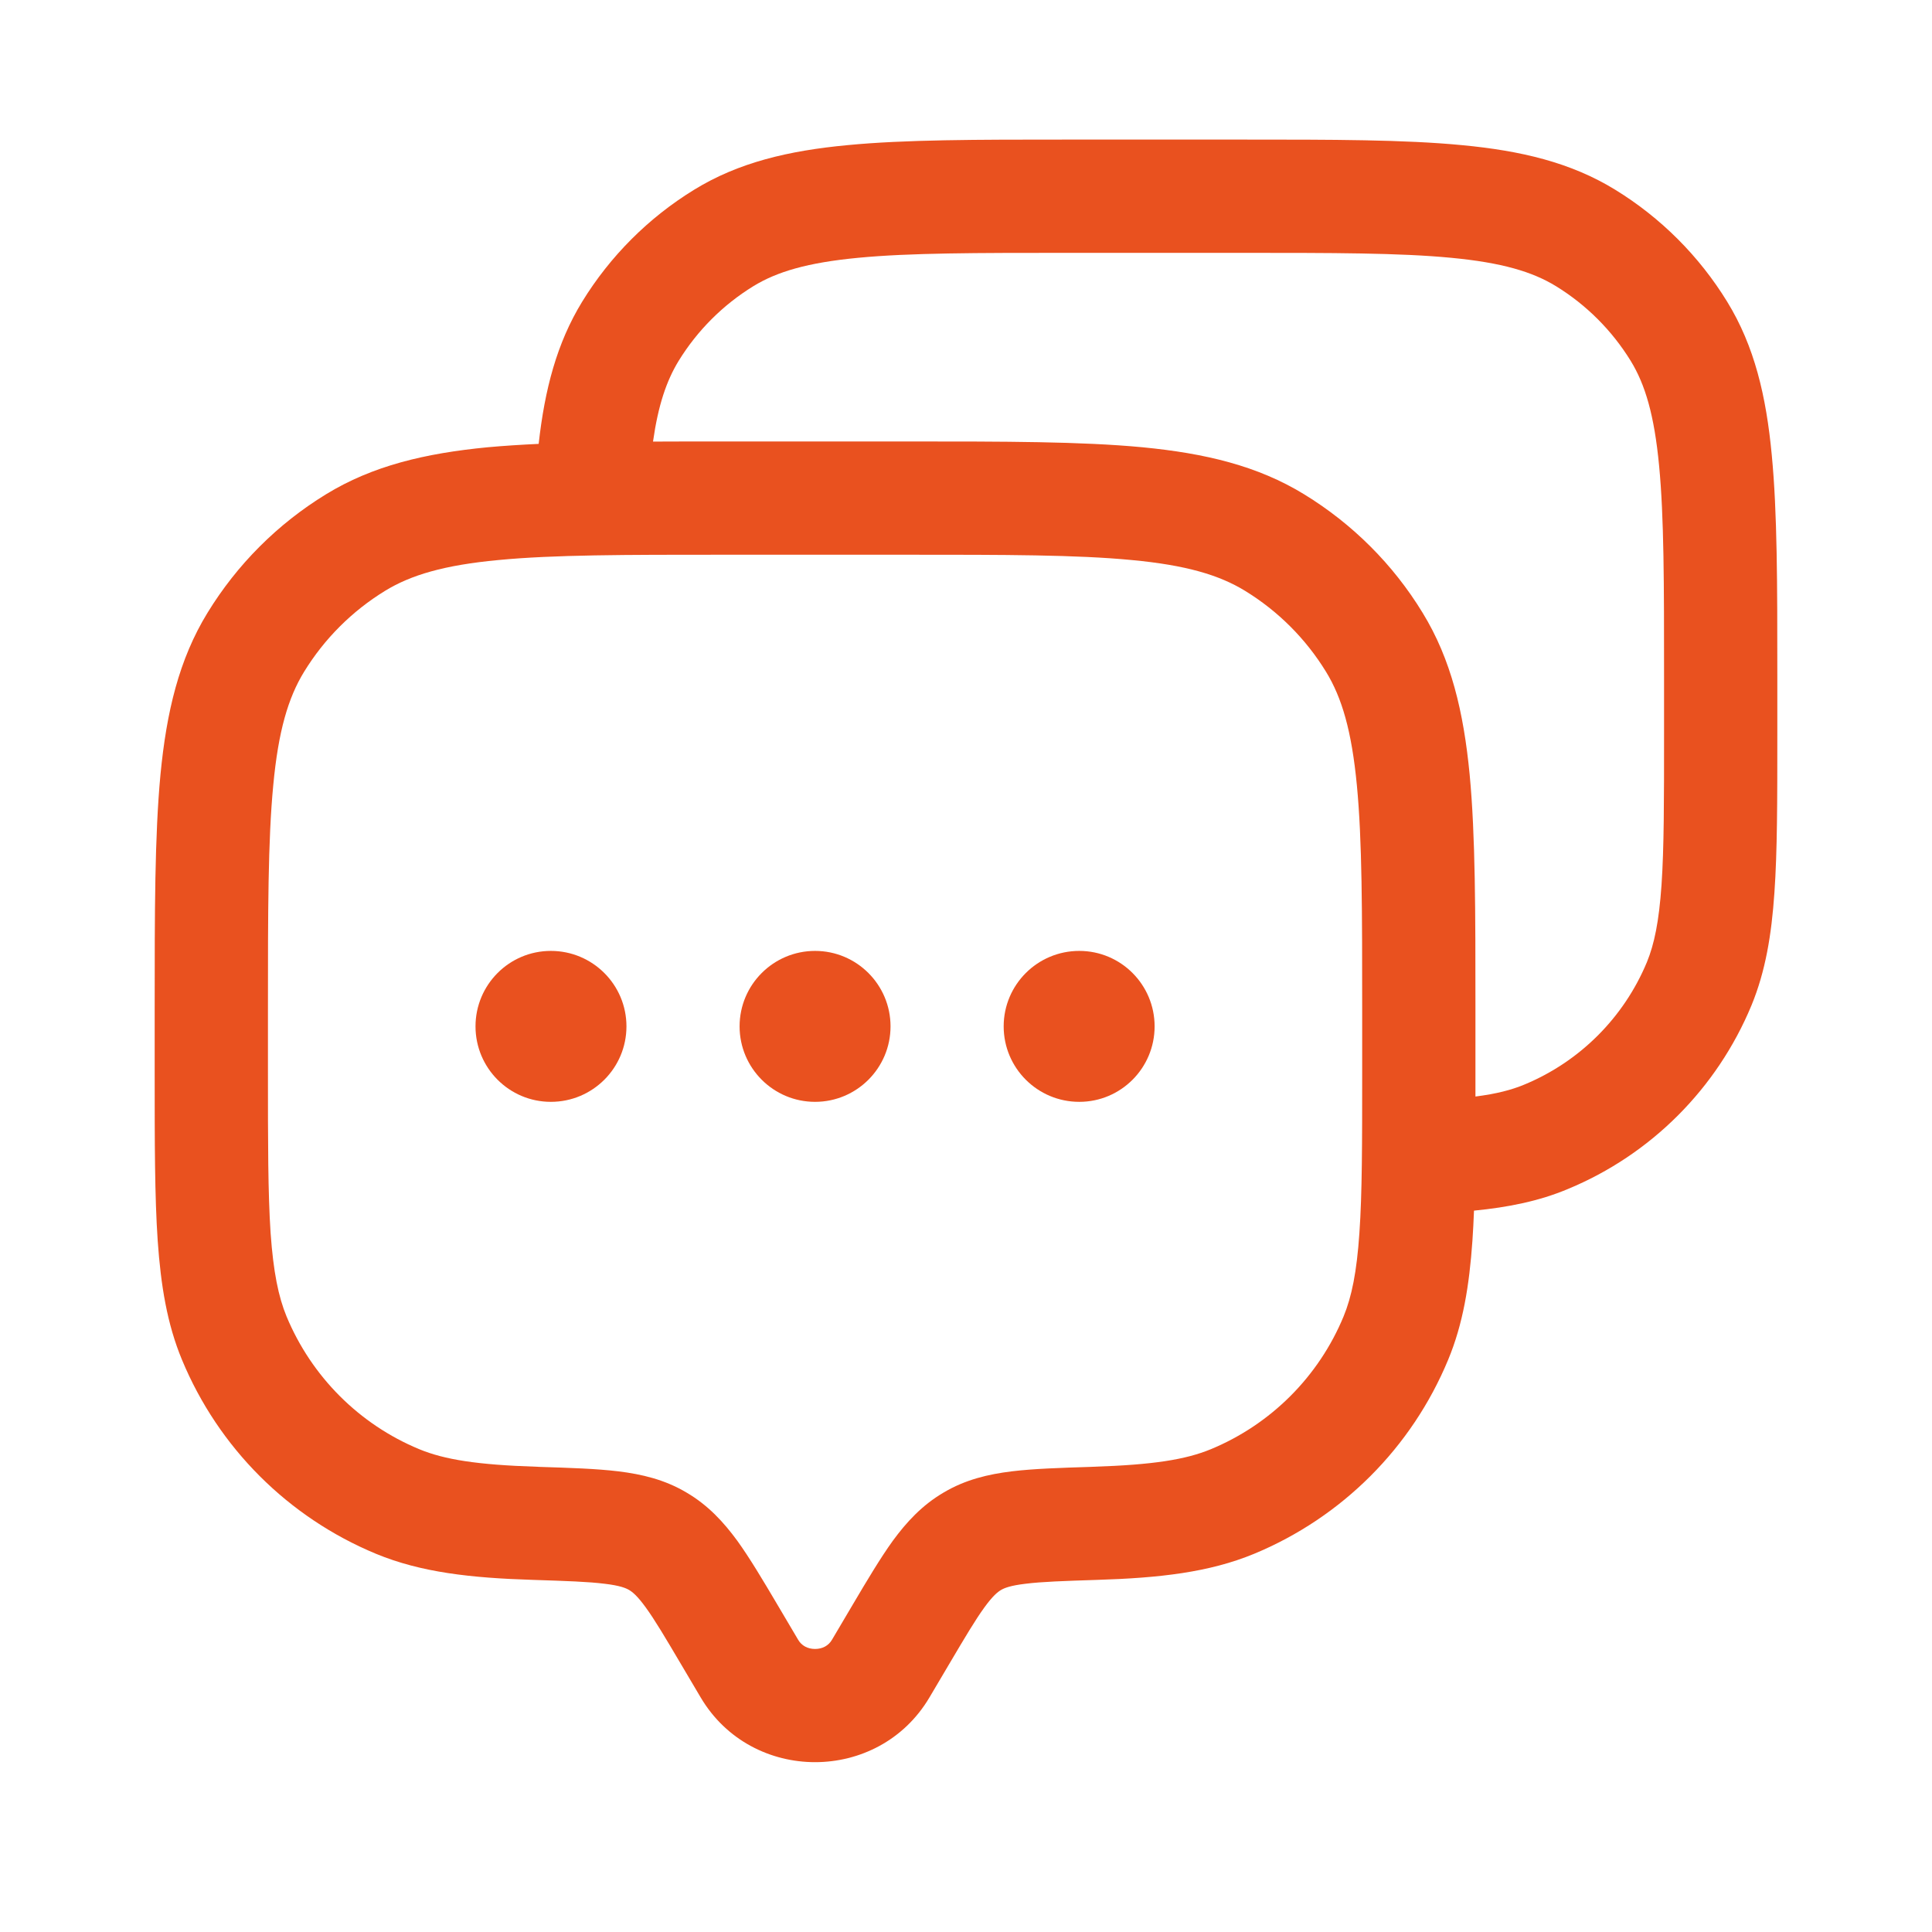 <?xml version="1.0" encoding="UTF-8"?> <svg xmlns="http://www.w3.org/2000/svg" width="16" height="16" viewBox="0 0 16 16" fill="none"><path fill-rule="evenodd" clip-rule="evenodd" d="M8.835 1.156H10.29C11.037 1.156 11.63 1.156 12.107 1.202C12.595 1.248 13.008 1.345 13.376 1.571C13.754 1.803 14.072 2.121 14.304 2.499C14.53 2.867 14.627 3.28 14.673 3.768C14.719 4.245 14.719 4.839 14.719 5.585V6.095C14.719 6.627 14.719 7.05 14.695 7.392C14.671 7.743 14.621 8.044 14.505 8.326C14.219 9.015 13.672 9.563 12.982 9.848C12.745 9.947 12.493 9.998 12.207 10.026C12.204 10.113 12.199 10.196 12.194 10.275C12.168 10.647 12.116 10.965 11.993 11.261C11.691 11.989 11.114 12.566 10.386 12.868C10.013 13.022 9.602 13.068 9.084 13.084C8.806 13.093 8.628 13.099 8.493 13.116C8.365 13.131 8.317 13.152 8.291 13.167C8.262 13.184 8.222 13.216 8.153 13.311C8.078 13.414 7.993 13.557 7.859 13.784L7.697 14.058C7.274 14.772 6.226 14.772 5.803 14.058L5.641 13.784C5.507 13.557 5.422 13.414 5.347 13.311C5.278 13.216 5.238 13.184 5.209 13.167C5.183 13.152 5.135 13.131 5.007 13.116C4.872 13.099 4.694 13.093 4.416 13.084C3.898 13.068 3.487 13.022 3.114 12.868C2.386 12.566 1.809 11.989 1.507 11.261C1.384 10.965 1.332 10.647 1.306 10.275C1.281 9.91 1.281 9.46 1.281 8.892V8.351C1.281 7.553 1.281 6.921 1.329 6.414C1.379 5.896 1.482 5.46 1.719 5.074C1.964 4.674 2.299 4.339 2.699 4.094C3.085 3.857 3.521 3.754 4.039 3.704C4.171 3.692 4.311 3.683 4.461 3.676C4.511 3.226 4.611 2.842 4.821 2.499C5.053 2.121 5.371 1.803 5.749 1.571C6.117 1.345 6.53 1.248 7.018 1.202C7.495 1.156 8.088 1.156 8.835 1.156ZM5.408 3.657C5.588 3.656 5.777 3.656 5.976 3.656H7.524C8.322 3.656 8.954 3.656 9.461 3.704C9.979 3.754 10.415 3.857 10.801 4.094C11.201 4.339 11.537 4.674 11.781 5.074C12.018 5.46 12.121 5.896 12.171 6.414C12.219 6.921 12.219 7.553 12.219 8.351V8.892C12.219 8.957 12.219 9.02 12.219 9.081C12.391 9.059 12.516 9.027 12.624 8.982C13.083 8.792 13.448 8.427 13.639 7.968C13.7 7.819 13.739 7.632 13.76 7.329C13.781 7.021 13.781 6.631 13.781 6.078V5.609C13.781 4.833 13.781 4.284 13.74 3.857C13.7 3.437 13.625 3.185 13.505 2.989C13.35 2.737 13.138 2.525 12.886 2.37C12.69 2.25 12.438 2.175 12.018 2.135C11.591 2.094 11.042 2.094 10.266 2.094H8.859C8.083 2.094 7.534 2.094 7.107 2.135C6.687 2.175 6.435 2.25 6.239 2.37C5.987 2.525 5.775 2.737 5.62 2.989C5.52 3.153 5.451 3.354 5.408 3.657ZM4.128 4.638C3.678 4.68 3.403 4.762 3.189 4.893C2.915 5.061 2.686 5.29 2.518 5.564C2.387 5.778 2.305 6.053 2.263 6.503C2.219 6.96 2.219 7.548 2.219 8.375V8.875C2.219 9.464 2.219 9.882 2.241 10.211C2.264 10.536 2.306 10.739 2.373 10.902C2.58 11.4 2.975 11.796 3.473 12.002C3.682 12.088 3.951 12.131 4.446 12.147L4.465 12.148C4.719 12.156 4.939 12.163 5.121 12.185C5.315 12.209 5.505 12.253 5.686 12.361C5.865 12.466 5.993 12.606 6.106 12.76C6.209 12.903 6.317 13.084 6.438 13.289L6.61 13.58C6.638 13.628 6.688 13.656 6.75 13.656C6.812 13.656 6.862 13.628 6.89 13.58L7.062 13.289C7.183 13.084 7.291 12.903 7.394 12.76C7.507 12.606 7.635 12.466 7.814 12.361C7.995 12.253 8.185 12.209 8.379 12.185C8.561 12.163 8.781 12.156 9.035 12.148L9.054 12.147C9.549 12.131 9.818 12.088 10.027 12.002C10.525 11.796 10.921 11.4 11.127 10.902C11.194 10.739 11.236 10.536 11.258 10.211C11.281 9.882 11.281 9.464 11.281 8.875V8.375C11.281 7.548 11.281 6.96 11.237 6.503C11.194 6.053 11.113 5.778 10.982 5.564C10.814 5.29 10.585 5.061 10.311 4.893C10.097 4.762 9.822 4.68 9.372 4.638C8.915 4.594 8.327 4.594 7.5 4.594H6C5.173 4.594 4.585 4.594 4.128 4.638Z" fill="#E9511F"></path><path d="M5.188 8.5C5.188 8.845 4.908 9.125 4.562 9.125C4.217 9.125 3.938 8.845 3.938 8.5C3.938 8.155 4.217 7.875 4.562 7.875C4.908 7.875 5.188 8.155 5.188 8.5Z" fill="#E9511F"></path><path d="M7.375 8.5C7.375 8.845 7.095 9.125 6.75 9.125C6.405 9.125 6.125 8.845 6.125 8.5C6.125 8.155 6.405 7.875 6.75 7.875C7.095 7.875 7.375 8.155 7.375 8.5Z" fill="#E9511F"></path><path d="M9.562 8.5C9.562 8.845 9.283 9.125 8.938 9.125C8.592 9.125 8.312 8.845 8.312 8.5C8.312 8.155 8.592 7.875 8.938 7.875C9.283 7.875 9.562 8.155 9.562 8.5Z" fill="#E9511F"></path></svg> 